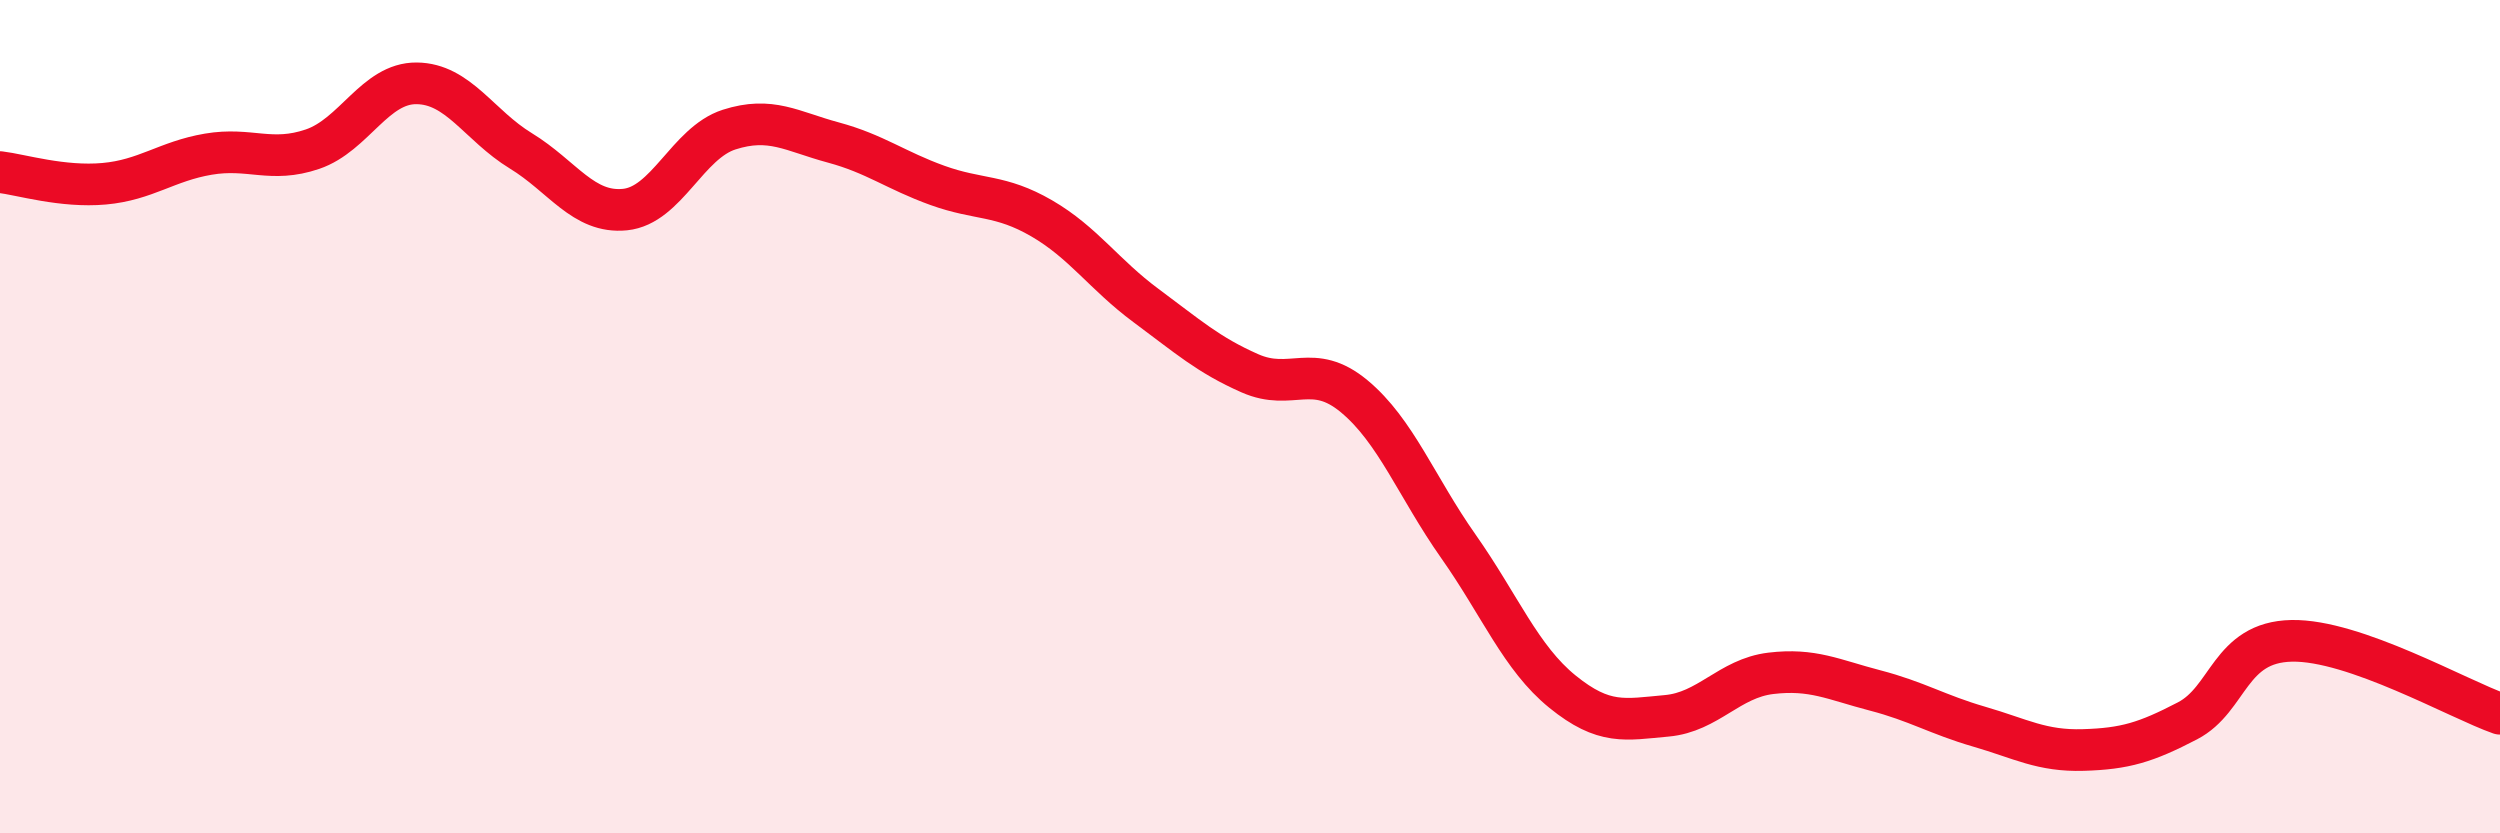 
    <svg width="60" height="20" viewBox="0 0 60 20" xmlns="http://www.w3.org/2000/svg">
      <path
        d="M 0,4.13 C 0.5,4.19 1.5,4.5 2.5,4.41 C 3.5,4.32 4,3.87 5,3.7 C 6,3.53 6.5,3.92 7.5,3.58 C 8.5,3.24 9,1.99 10,2 C 11,2.01 11.5,3.01 12.5,3.62 C 13.5,4.23 14,5.13 15,5.03 C 16,4.93 16.5,3.43 17.5,3.11 C 18.5,2.79 19,3.15 20,3.42 C 21,3.69 21.5,4.09 22.5,4.45 C 23.5,4.81 24,4.66 25,5.24 C 26,5.82 26.5,6.59 27.5,7.33 C 28.5,8.07 29,8.52 30,8.96 C 31,9.4 31.5,8.68 32.5,9.51 C 33.5,10.34 34,11.69 35,13.11 C 36,14.53 36.5,15.79 37.5,16.6 C 38.5,17.41 39,17.27 40,17.18 C 41,17.09 41.5,16.28 42.5,16.16 C 43.5,16.04 44,16.31 45,16.57 C 46,16.83 46.5,17.15 47.5,17.44 C 48.5,17.73 49,18.03 50,18 C 51,17.97 51.5,17.82 52.5,17.3 C 53.5,16.78 53.5,15.41 55,15.38 C 56.5,15.35 59,16.78 60,17.13L60 20L0 20Z"
        fill="#EB0A25"
        opacity="0.1"
        stroke-linecap="round"
        stroke-linejoin="round"
      />
      <path
        d="M 0,4.13 C 0.5,4.19 1.5,4.5 2.5,4.41 C 3.5,4.32 4,3.87 5,3.7 C 6,3.53 6.5,3.92 7.5,3.58 C 8.5,3.24 9,1.99 10,2 C 11,2.01 11.5,3.01 12.5,3.62 C 13.5,4.23 14,5.13 15,5.03 C 16,4.93 16.5,3.43 17.5,3.11 C 18.5,2.79 19,3.15 20,3.42 C 21,3.69 21.5,4.09 22.5,4.45 C 23.5,4.81 24,4.66 25,5.24 C 26,5.82 26.5,6.59 27.5,7.33 C 28.5,8.07 29,8.52 30,8.96 C 31,9.4 31.5,8.68 32.5,9.51 C 33.5,10.34 34,11.69 35,13.11 C 36,14.53 36.5,15.79 37.5,16.6 C 38.5,17.41 39,17.27 40,17.18 C 41,17.09 41.5,16.28 42.5,16.16 C 43.5,16.04 44,16.31 45,16.57 C 46,16.83 46.5,17.15 47.5,17.44 C 48.5,17.73 49,18.03 50,18 C 51,17.97 51.5,17.82 52.5,17.3 C 53.5,16.78 53.5,15.41 55,15.38 C 56.5,15.35 59,16.78 60,17.13"
        stroke="#EB0A25"
        stroke-width="1"
        fill="none"
        stroke-linecap="round"
        stroke-linejoin="round"
      />
    </svg>
  